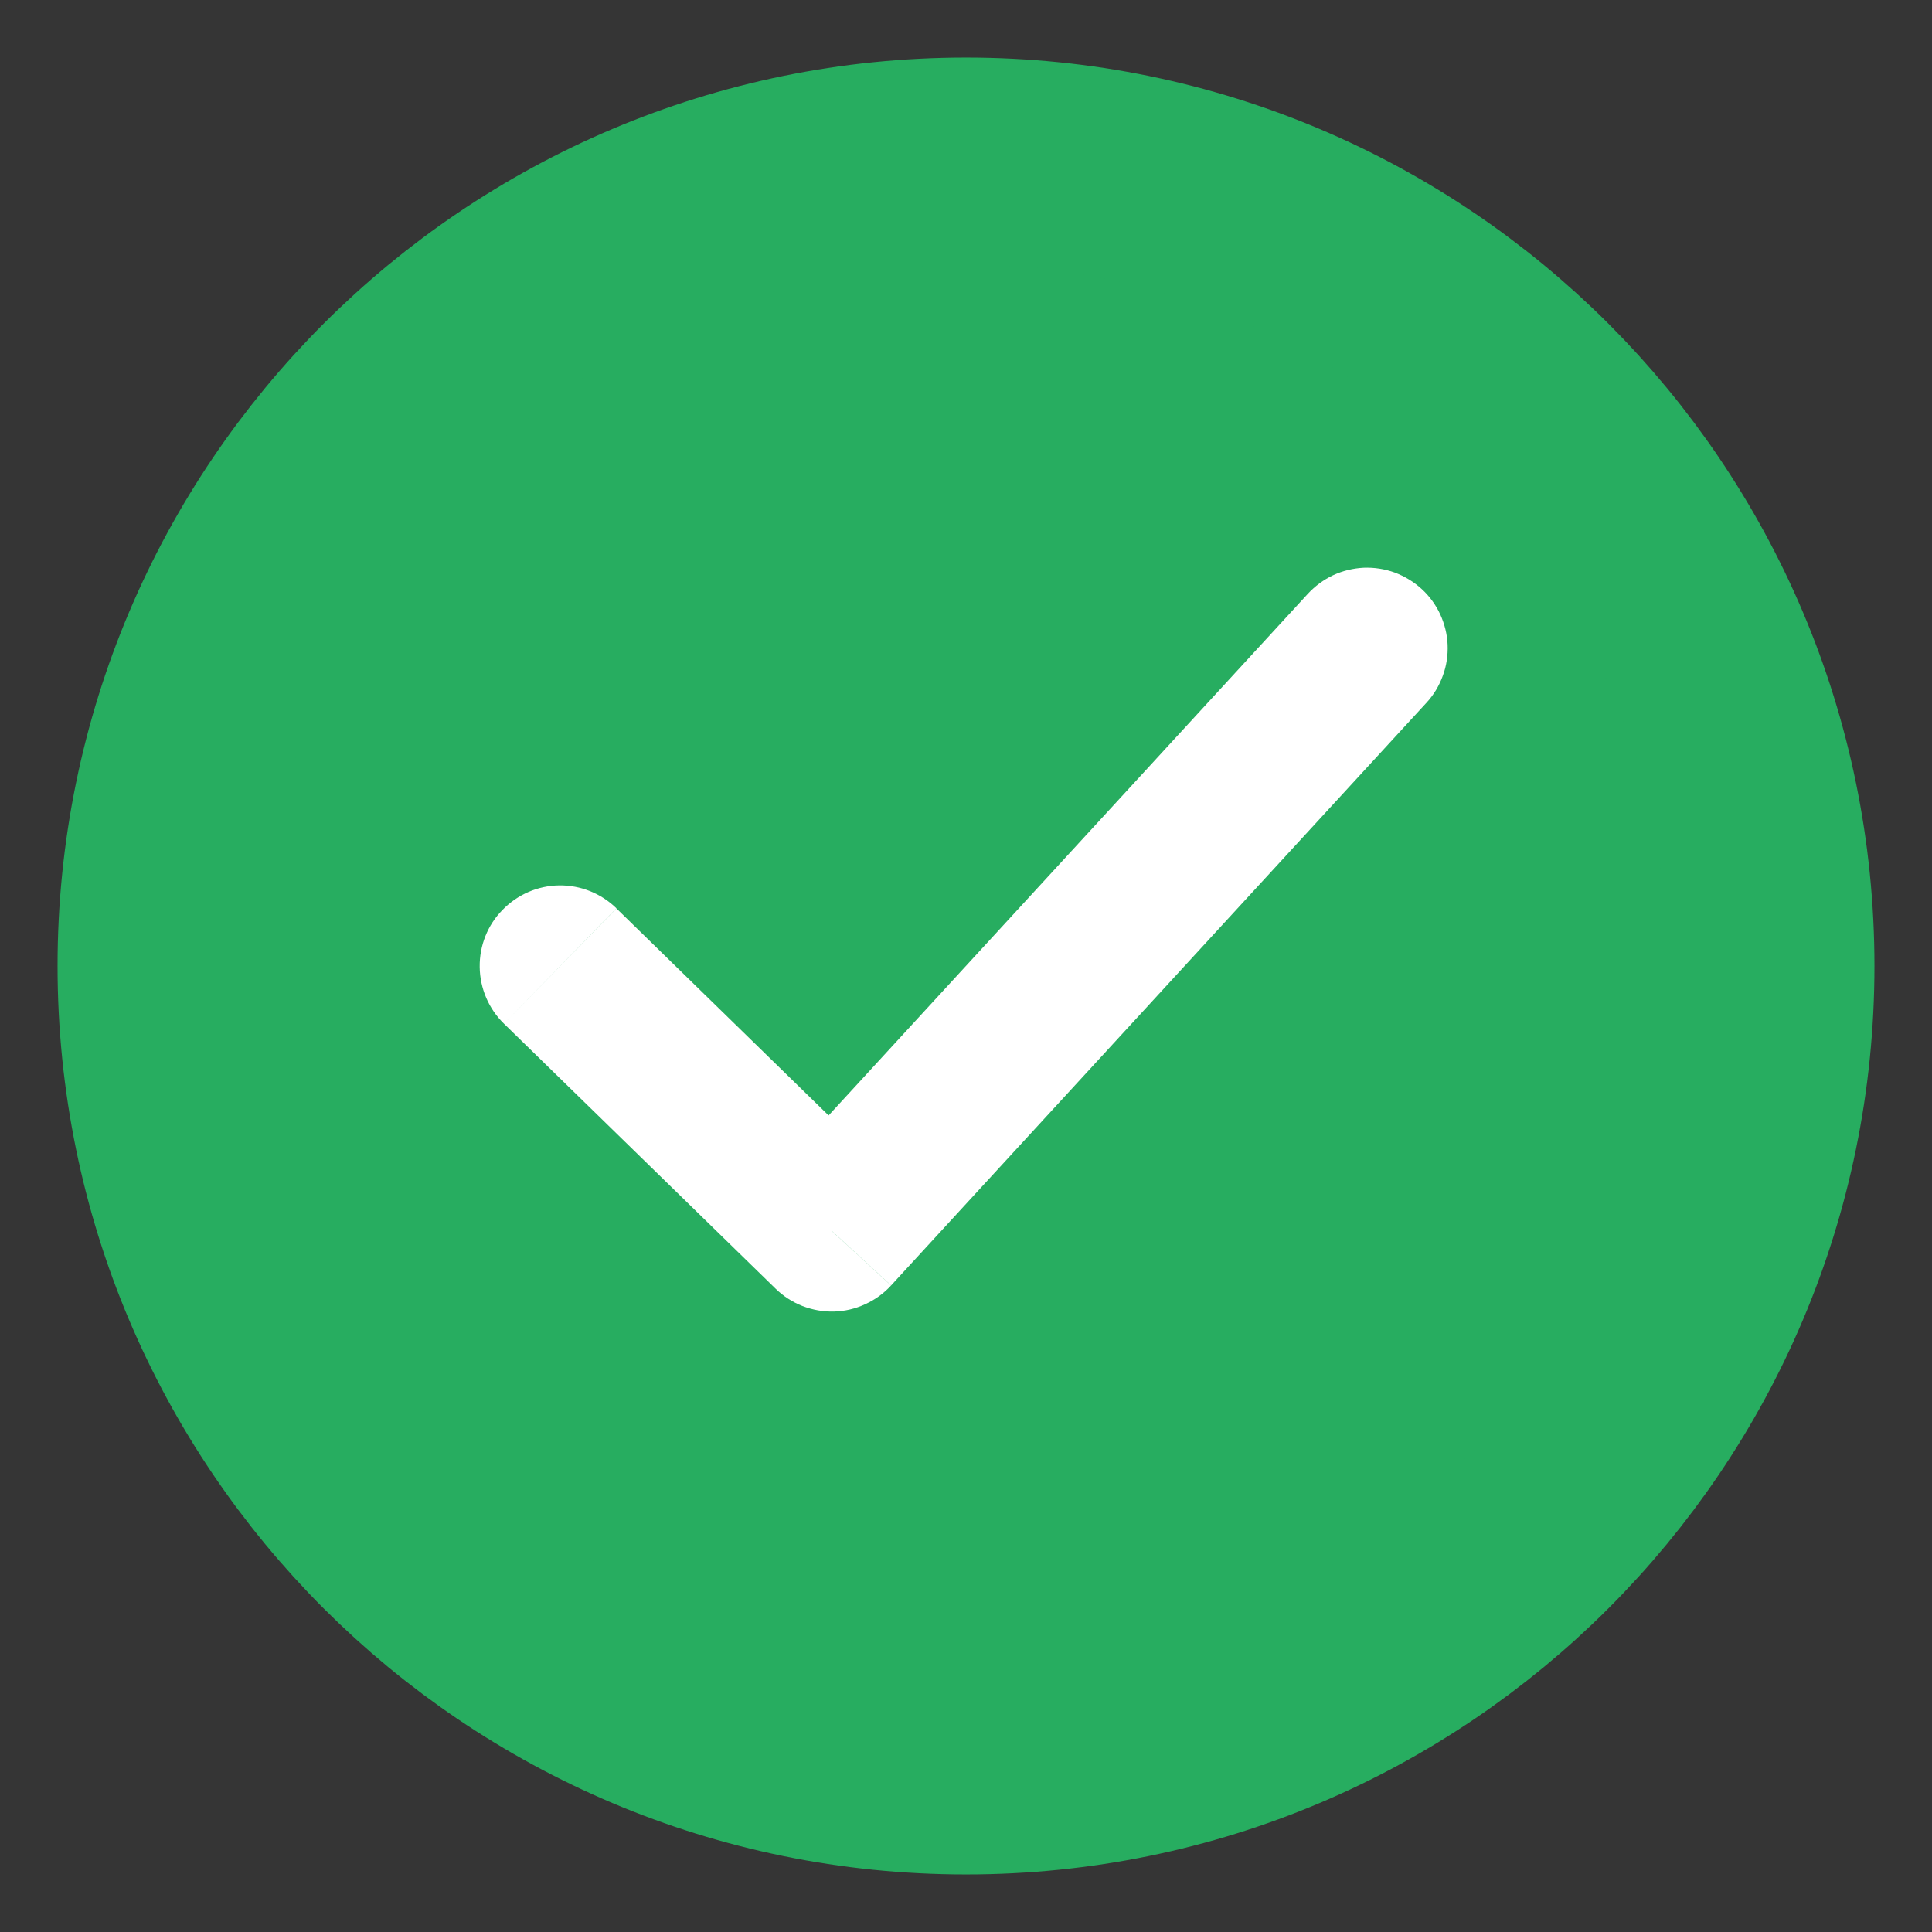<svg width="14" height="14" viewBox="0 0 14 14" fill="none" xmlns="http://www.w3.org/2000/svg">
<rect x="0" y="0" width="14" height="14" fill="#333333" stroke="none"/>
<path d="M14 0H0V14H14V0Z" fill="white" fill-opacity="0.01"/>
<path d="M7 12.833C10.222 12.833 12.833 10.222 12.833 7C12.833 3.779 10.222 1.167 7 1.167C3.779 1.167 1.167 3.779 1.167 7C1.167 10.222 3.779 12.833 7 12.833Z" fill="#27AD60"/>
<path d="M7 12.833C10.222 12.833 12.833 10.222 12.833 7C12.833 3.779 10.222 1.167 7 1.167C3.779 1.167 1.167 3.779 1.167 7C1.167 10.222 3.779 12.833 7 12.833Z" stroke="#27AD60" stroke-width="1.5" stroke-linecap="round" stroke-linejoin="round"/>
<path d="M4.467 6.582C4.356 6.474 4.207 6.414 4.052 6.416C3.897 6.418 3.75 6.482 3.642 6.593C3.533 6.703 3.474 6.853 3.476 7.007C3.478 7.162 3.541 7.31 3.652 7.418L4.467 6.582ZM6.027 8.92L5.62 9.338C5.676 9.393 5.742 9.435 5.815 9.464C5.888 9.492 5.965 9.506 6.043 9.504C6.121 9.502 6.198 9.484 6.269 9.451C6.34 9.419 6.404 9.373 6.457 9.315L6.027 8.92ZM10.337 5.092C10.389 5.036 10.429 4.969 10.455 4.897C10.482 4.825 10.493 4.749 10.49 4.672C10.487 4.596 10.468 4.521 10.436 4.451C10.404 4.382 10.358 4.319 10.302 4.268C10.245 4.216 10.179 4.176 10.107 4.149C10.035 4.123 9.958 4.111 9.882 4.114C9.805 4.118 9.73 4.136 9.661 4.168C9.591 4.201 9.529 4.247 9.477 4.303L10.337 5.093V5.092ZM3.652 7.418L5.62 9.338L6.435 8.503L4.467 6.583L3.652 7.418ZM6.457 9.315L10.337 5.092L9.477 4.303L5.598 8.525L6.458 9.315H6.457Z" fill="white"/>
</svg>
